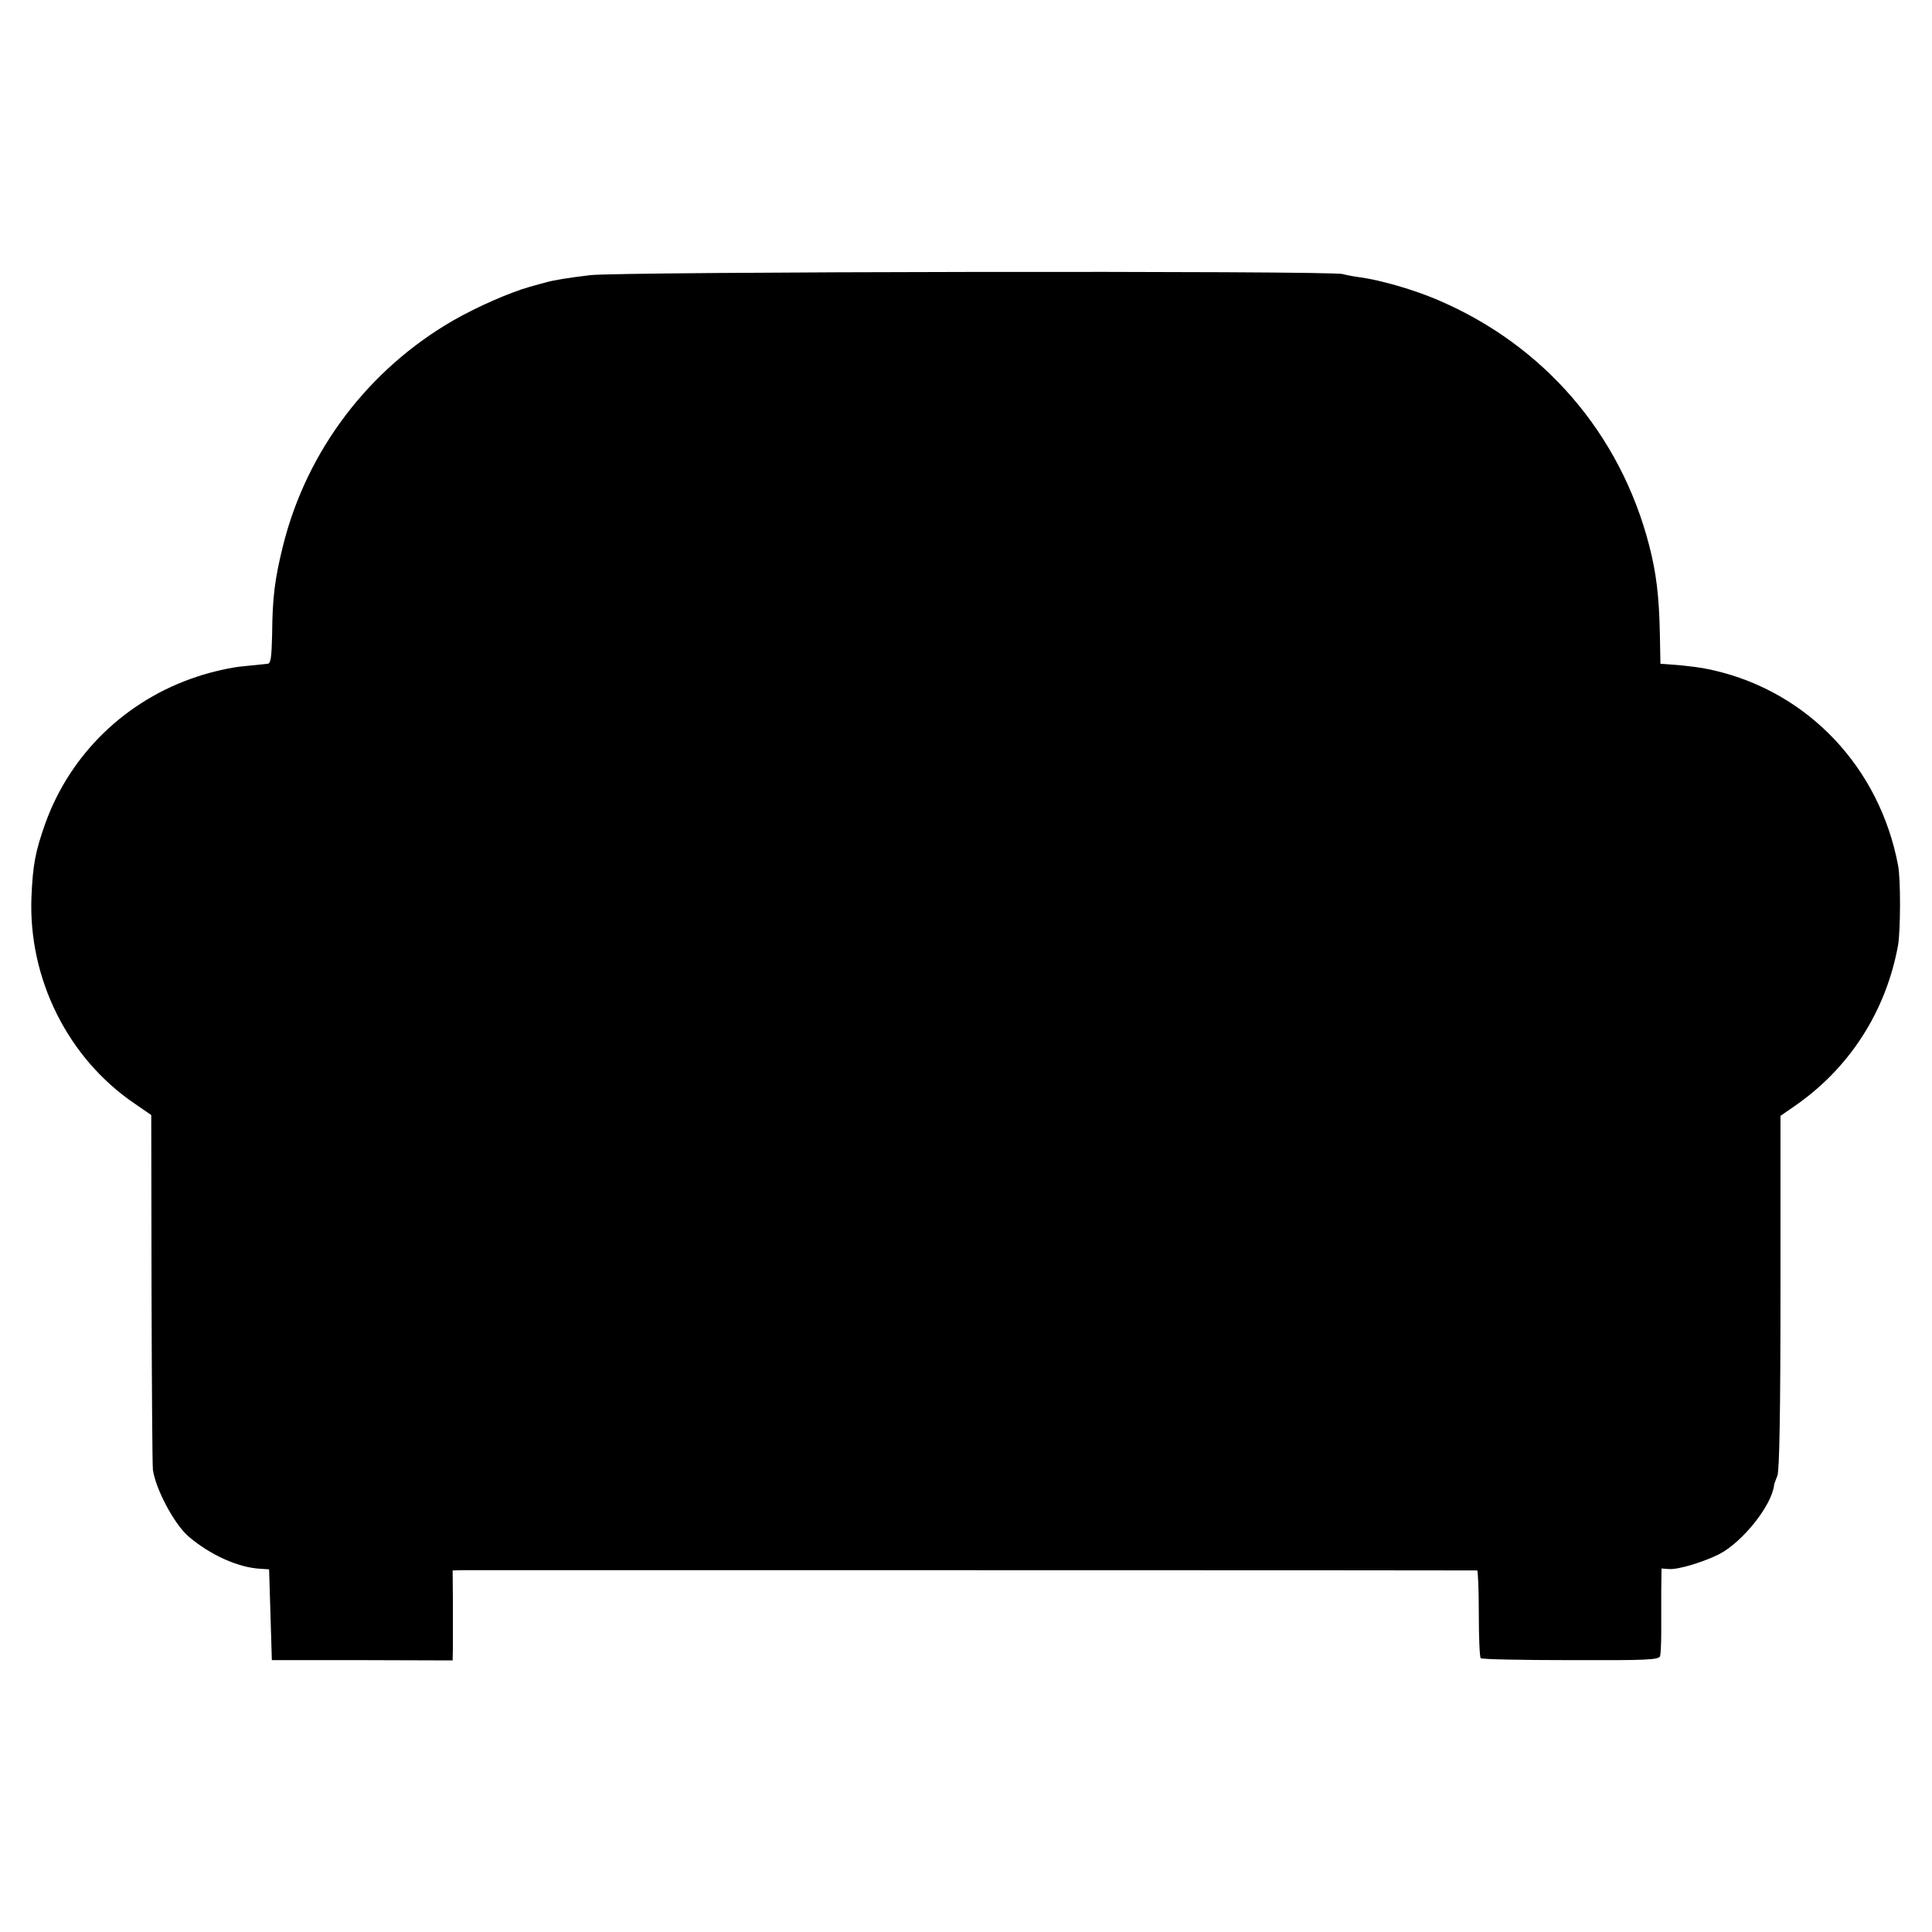 <svg version="1.0" xmlns="http://www.w3.org/2000/svg" width="933.333" height="933.333" viewBox="0 0 700 700"><path d="M213.8 99.7c-8.3 1-13.3 1.8-16.3 2.7-.5.1-3 .8-5.5 1.5-7.4 2.1-19 7.2-27.6 12.1-30.8 17.7-53.2 47.2-61.8 81.5-3 12.1-3.9 18.7-4 32.4-.2 8.3-.5 10.5-1.6 10.6-.8.1-4.8.5-8.8.9-4 .3-11.6 2-16.9 3.8-25.7 8.5-45.7 27.9-54.8 52.9-3.7 10.4-4.6 15.2-5.1 26.8-1.2 29.7 13.2 58.5 37.3 74.9l6.1 4.2.1 62.7c.1 34.6.3 64.2.5 65.8 1 7.1 7.7 19.6 12.8 24.1 7.8 6.7 18.1 11.4 26.2 11.8l3.1.2.5 16.4.5 16.5h32.8l32.7.1.1-4.6v-16.3L164 569l3.7-.1c4.3 0 366.4 0 367.5.1.3 0 .6 7 .6 15.6s.3 15.9.7 16.2c.4.4 15 .7 32.6.7 27.8.1 32-.1 32.4-1.5.2-.8.4-4.7.4-8.5v-15.1l.1-8.1 2.8.2c3.4.2 12.3-2.5 18.1-5.4 8.5-4.4 19.1-17.7 19.9-25.1 0-.3.6-1.8 1.2-3.4.7-2 1.1-22.6 1.1-66.6v-63.7l5.2-3.6c19.8-13.7 33-34.2 37.4-58.2.9-5.3 1-24 0-29-6.7-35.4-32.5-62.7-66.7-70.6-4.2-1-9.4-1.7-16.4-2.2l-3-.2-.2-11c-.3-13.7-1.3-22-3.9-32-10.5-40.4-38.1-72.4-76.5-88.8-8.9-3.8-20.4-7.1-28-8.2-2.5-.3-5.4-.9-6.5-1.2-3.9-1.3-262.8-.9-272.7.4z"/></svg>